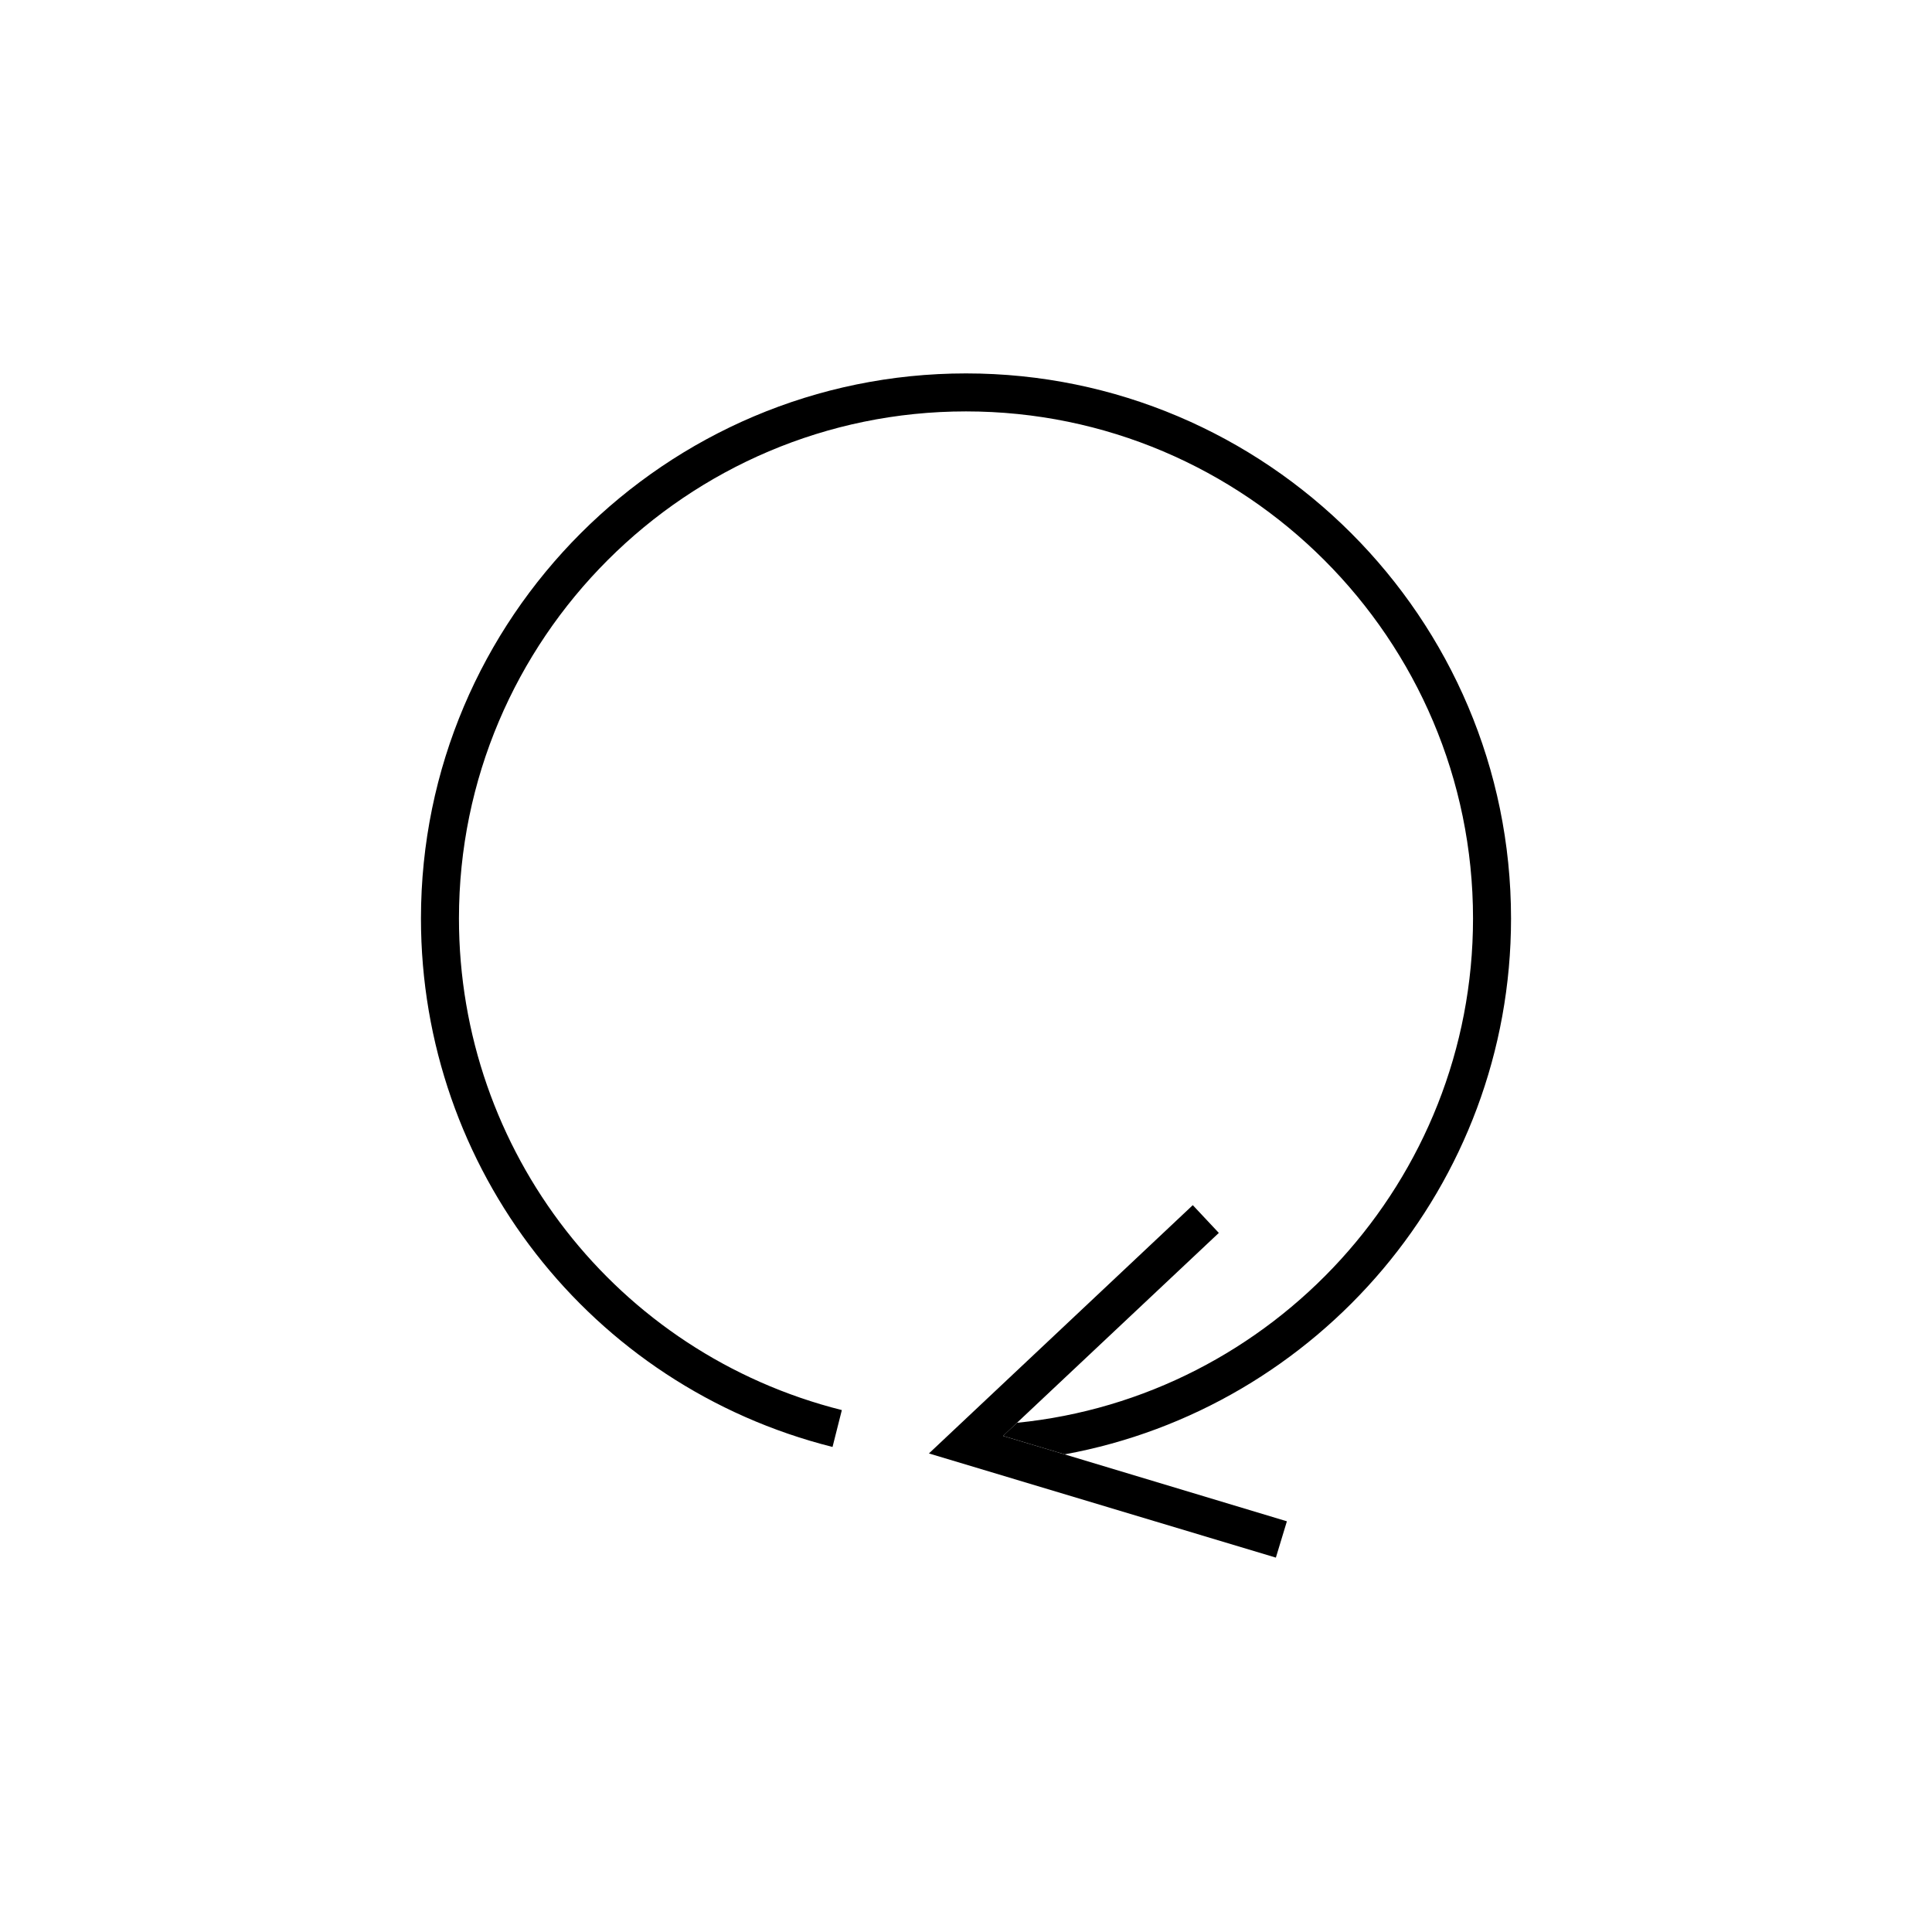 <?xml version="1.0" encoding="UTF-8"?>
<!-- Uploaded to: SVG Repo, www.svgrepo.com, Generator: SVG Repo Mixer Tools -->
<svg fill="#000000" width="800px" height="800px" version="1.1" viewBox="144 144 512 512" xmlns="http://www.w3.org/2000/svg">
 <g>
  <path d="m544.44 387.4c0 70.734-51.086 129.73-118.29 142.02l-16.324-4.891 3.68-3.473c67.762-6.75 120.86-64.184 120.86-133.66 0-74.059-60.305-134.37-134.37-134.37-74.062 0.004-134.37 60.309-134.37 134.37 0 61.668 41.715 115.27 101.47 130.29l-2.469 9.773c-64.234-16.172-109.07-73.758-109.07-140.06 0-79.652 64.789-144.44 144.44-144.44s144.44 64.789 144.44 144.44z"/>
  <path d="m485.04 547.16-2.922 9.625-91.945-27.609 69.926-65.797 6.902 7.356-53.504 50.328-3.676 3.477 16.32 4.887z"/>
 </g>
</svg>